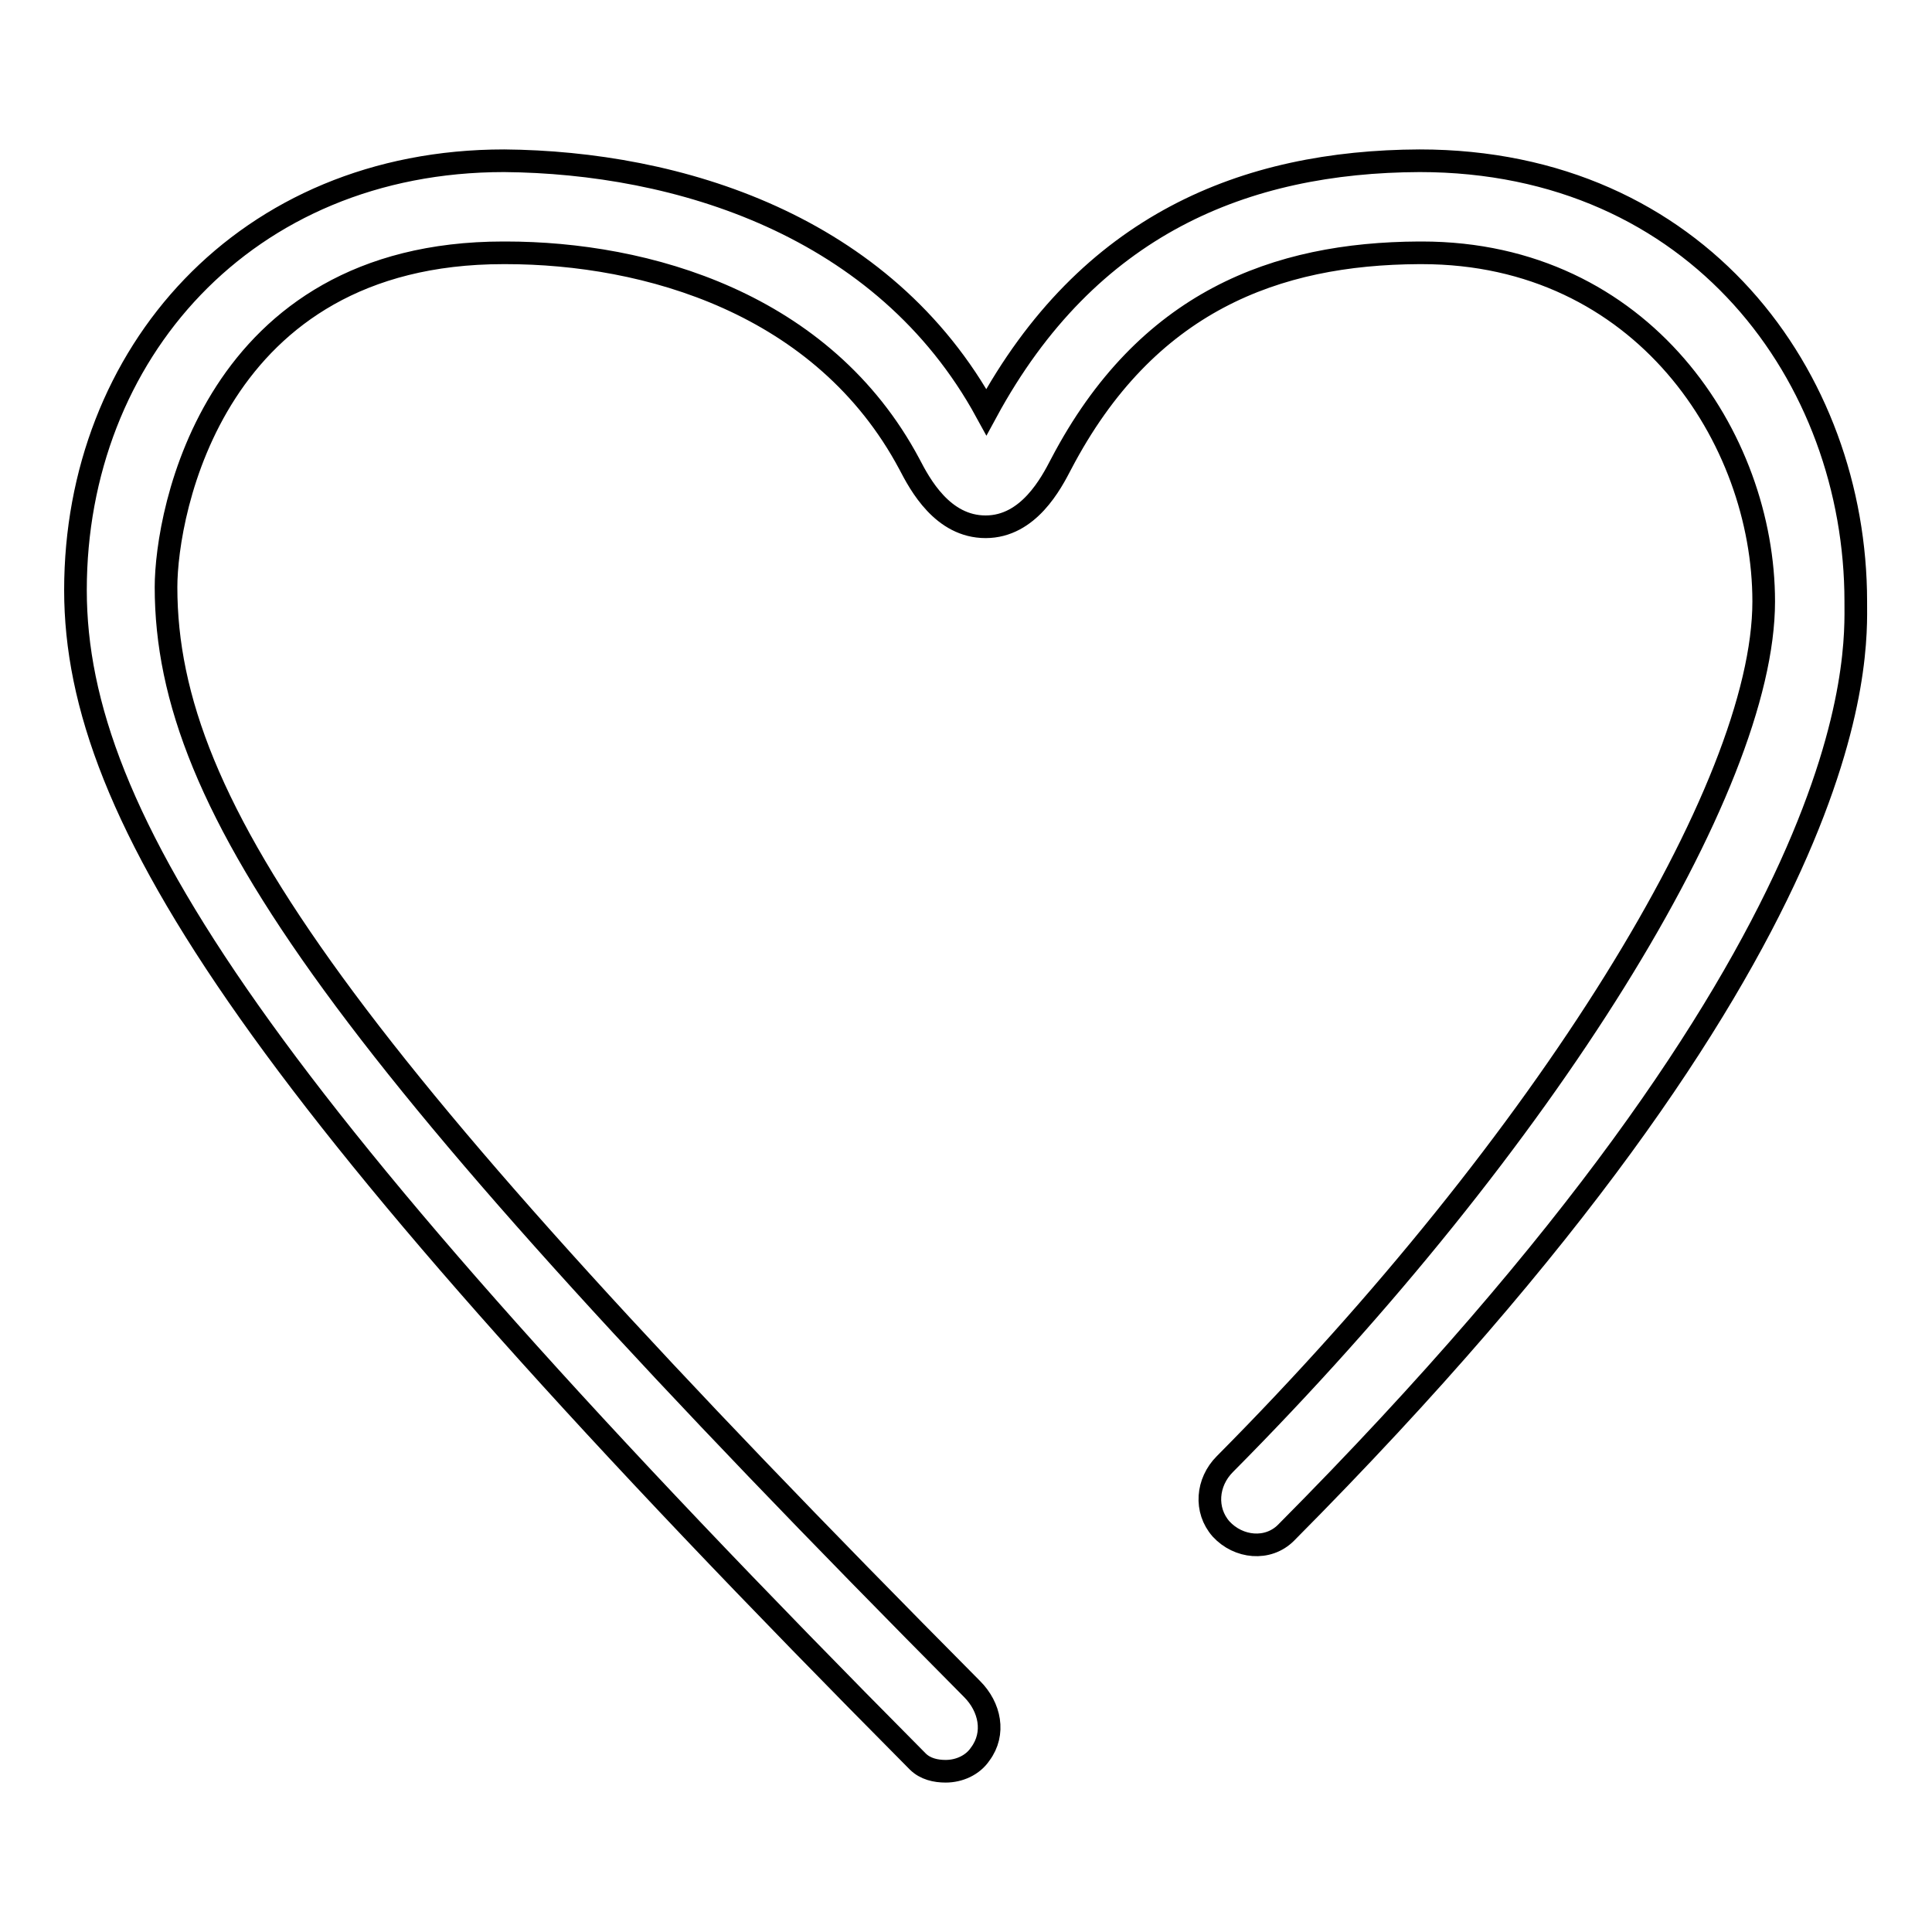 <?xml version="1.0" encoding="utf-8"?>
<!-- Svg Vector Icons : http://www.onlinewebfonts.com/icon -->
<!DOCTYPE svg PUBLIC "-//W3C//DTD SVG 1.1//EN" "http://www.w3.org/Graphics/SVG/1.1/DTD/svg11.dtd">
<svg version="1.1" xmlns="http://www.w3.org/2000/svg" xmlns:xlink="http://www.w3.org/1999/xlink" x="0px" y="0px" viewBox="0 0 256 256" enable-background="new 0 0 256 256" xml:space="preserve">
<g><g><path stroke-width="3" fill-opacity="0" stroke="#000000"  d="M125.3,234.7c-1.3,0-2.7-0.3-3.7-1.3C34.2,145.4,10,108.3,10,78.2c0-31.3,22.5-56.9,56.8-56.9c22.9,0.2,50.3,8.4,63.9,33.3c13.5-24.9,34.3-33.2,57.4-33.3c36.9,0,57.8,28.7,57.8,58.4c0,7.1,2.1,45.3-75.5,123.4c-2.4,2.4-6.3,2-8.6-0.5c-2.2-2.5-1.9-6.2,0.5-8.6c42.5-42.8,71.4-89.6,71.4-114.3c0-21.6-16-46.2-45.3-46.2c-0.1,0-0.2,0-0.4,0c-18.9,0.1-36.1,6.4-47.4,28c-1.3,2.5-4.3,8.3-10,8.3h0c-5.7,0-8.7-5.6-10.1-8.3c-11.4-21.4-34.9-28-53.5-28c-0.1,0-0.2,0-0.3,0c-38.4,0-44.7,34.4-44.7,44.3c0,29.4,23.5,62.1,106.8,146c2.4,2.4,3.1,5.9,1.1,8.6C128.9,233.9,127.1,234.7,125.3,234.7z"/></g></g>
</svg>